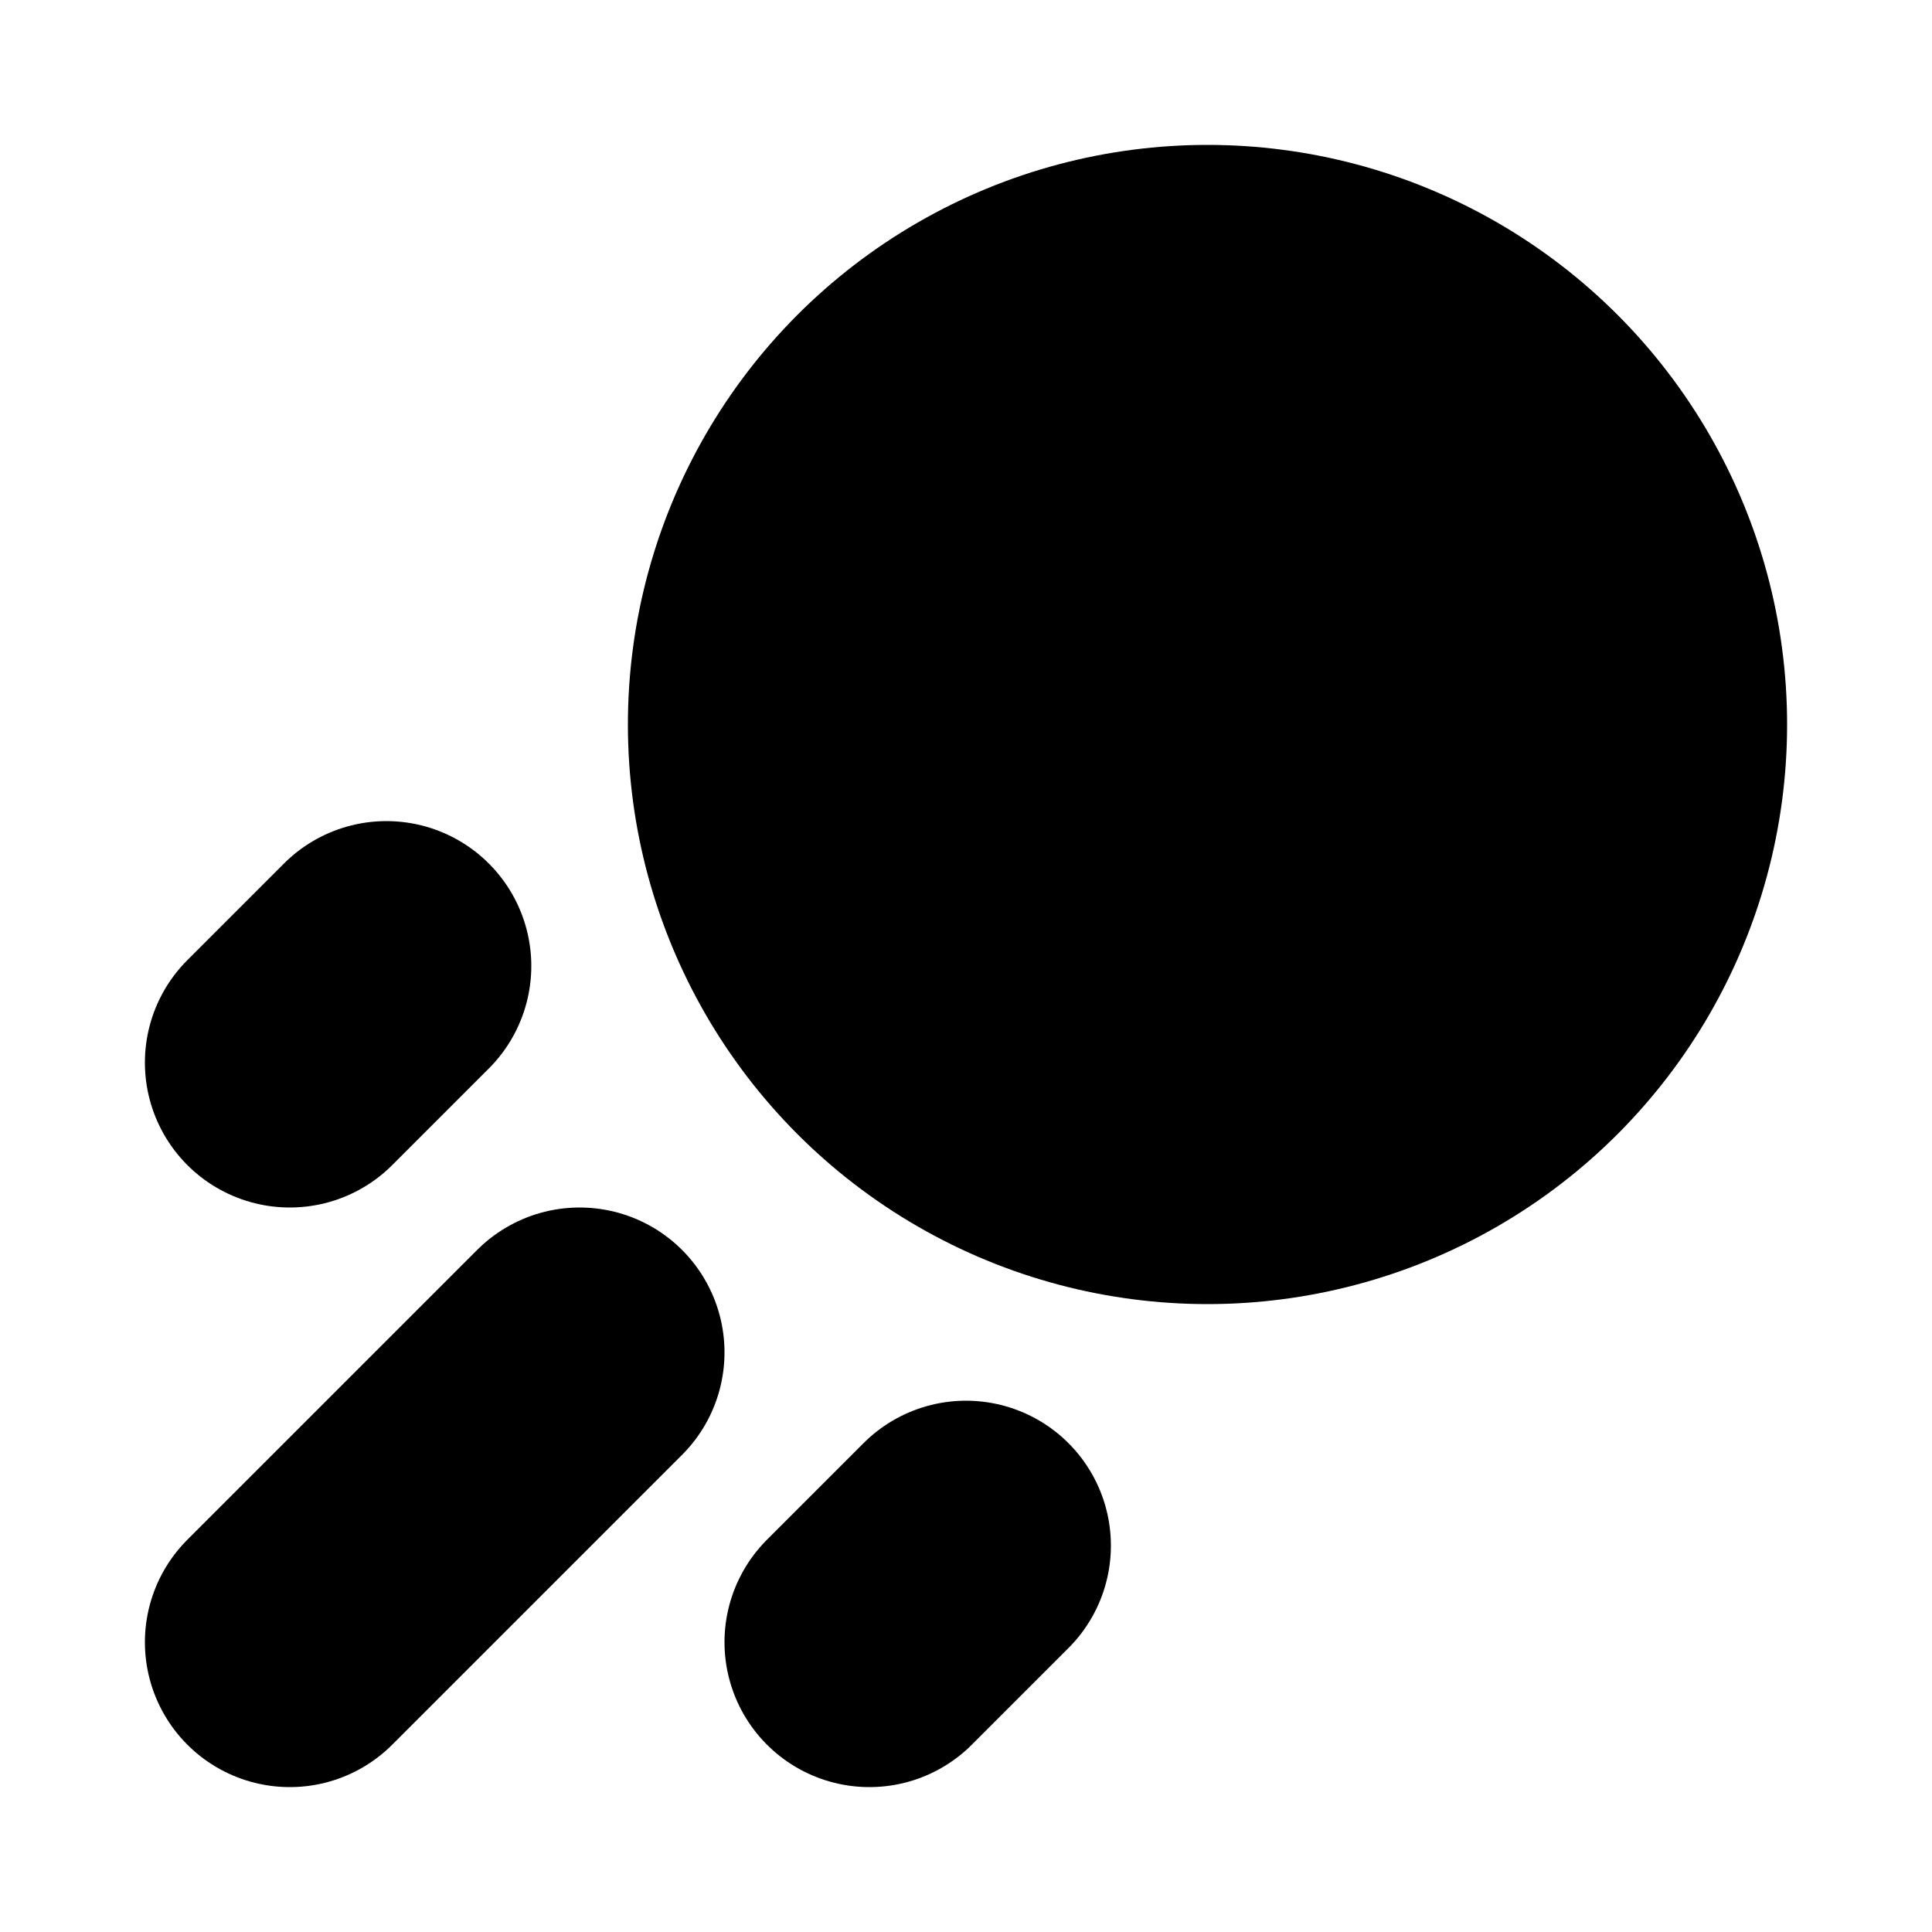 <?xml version="1.0" encoding="UTF-8" standalone="no"?><!DOCTYPE svg PUBLIC "-//W3C//DTD SVG 1.1//EN" "http://www.w3.org/Graphics/SVG/1.1/DTD/svg11.dtd"><svg width="100%" height="100%" viewBox="0 0 20 20" version="1.1" xmlns="http://www.w3.org/2000/svg" xmlns:xlink="http://www.w3.org/1999/xlink" xml:space="preserve" xmlns:serif="http://www.serif.com/" style="fill-rule:evenodd;clip-rule:evenodd;stroke-linecap:round;stroke-linejoin:round;stroke-miterlimit:1.5;"><rect id="reduceMotion" x="0" y="0" width="20" height="20" style="fill:none;"/><circle cx="12.5" cy="7.5" r="5" style="stroke:#000;stroke-width:2px;"/><path d="M3,17l3,-3" style="fill:none;stroke:#000;stroke-width:3px;"/><path d="M9,17l1,-1" style="fill:none;stroke:#000;stroke-width:3px;"/><path d="M3,11l1,-1" style="fill:none;stroke:#000;stroke-width:3px;"/></svg>